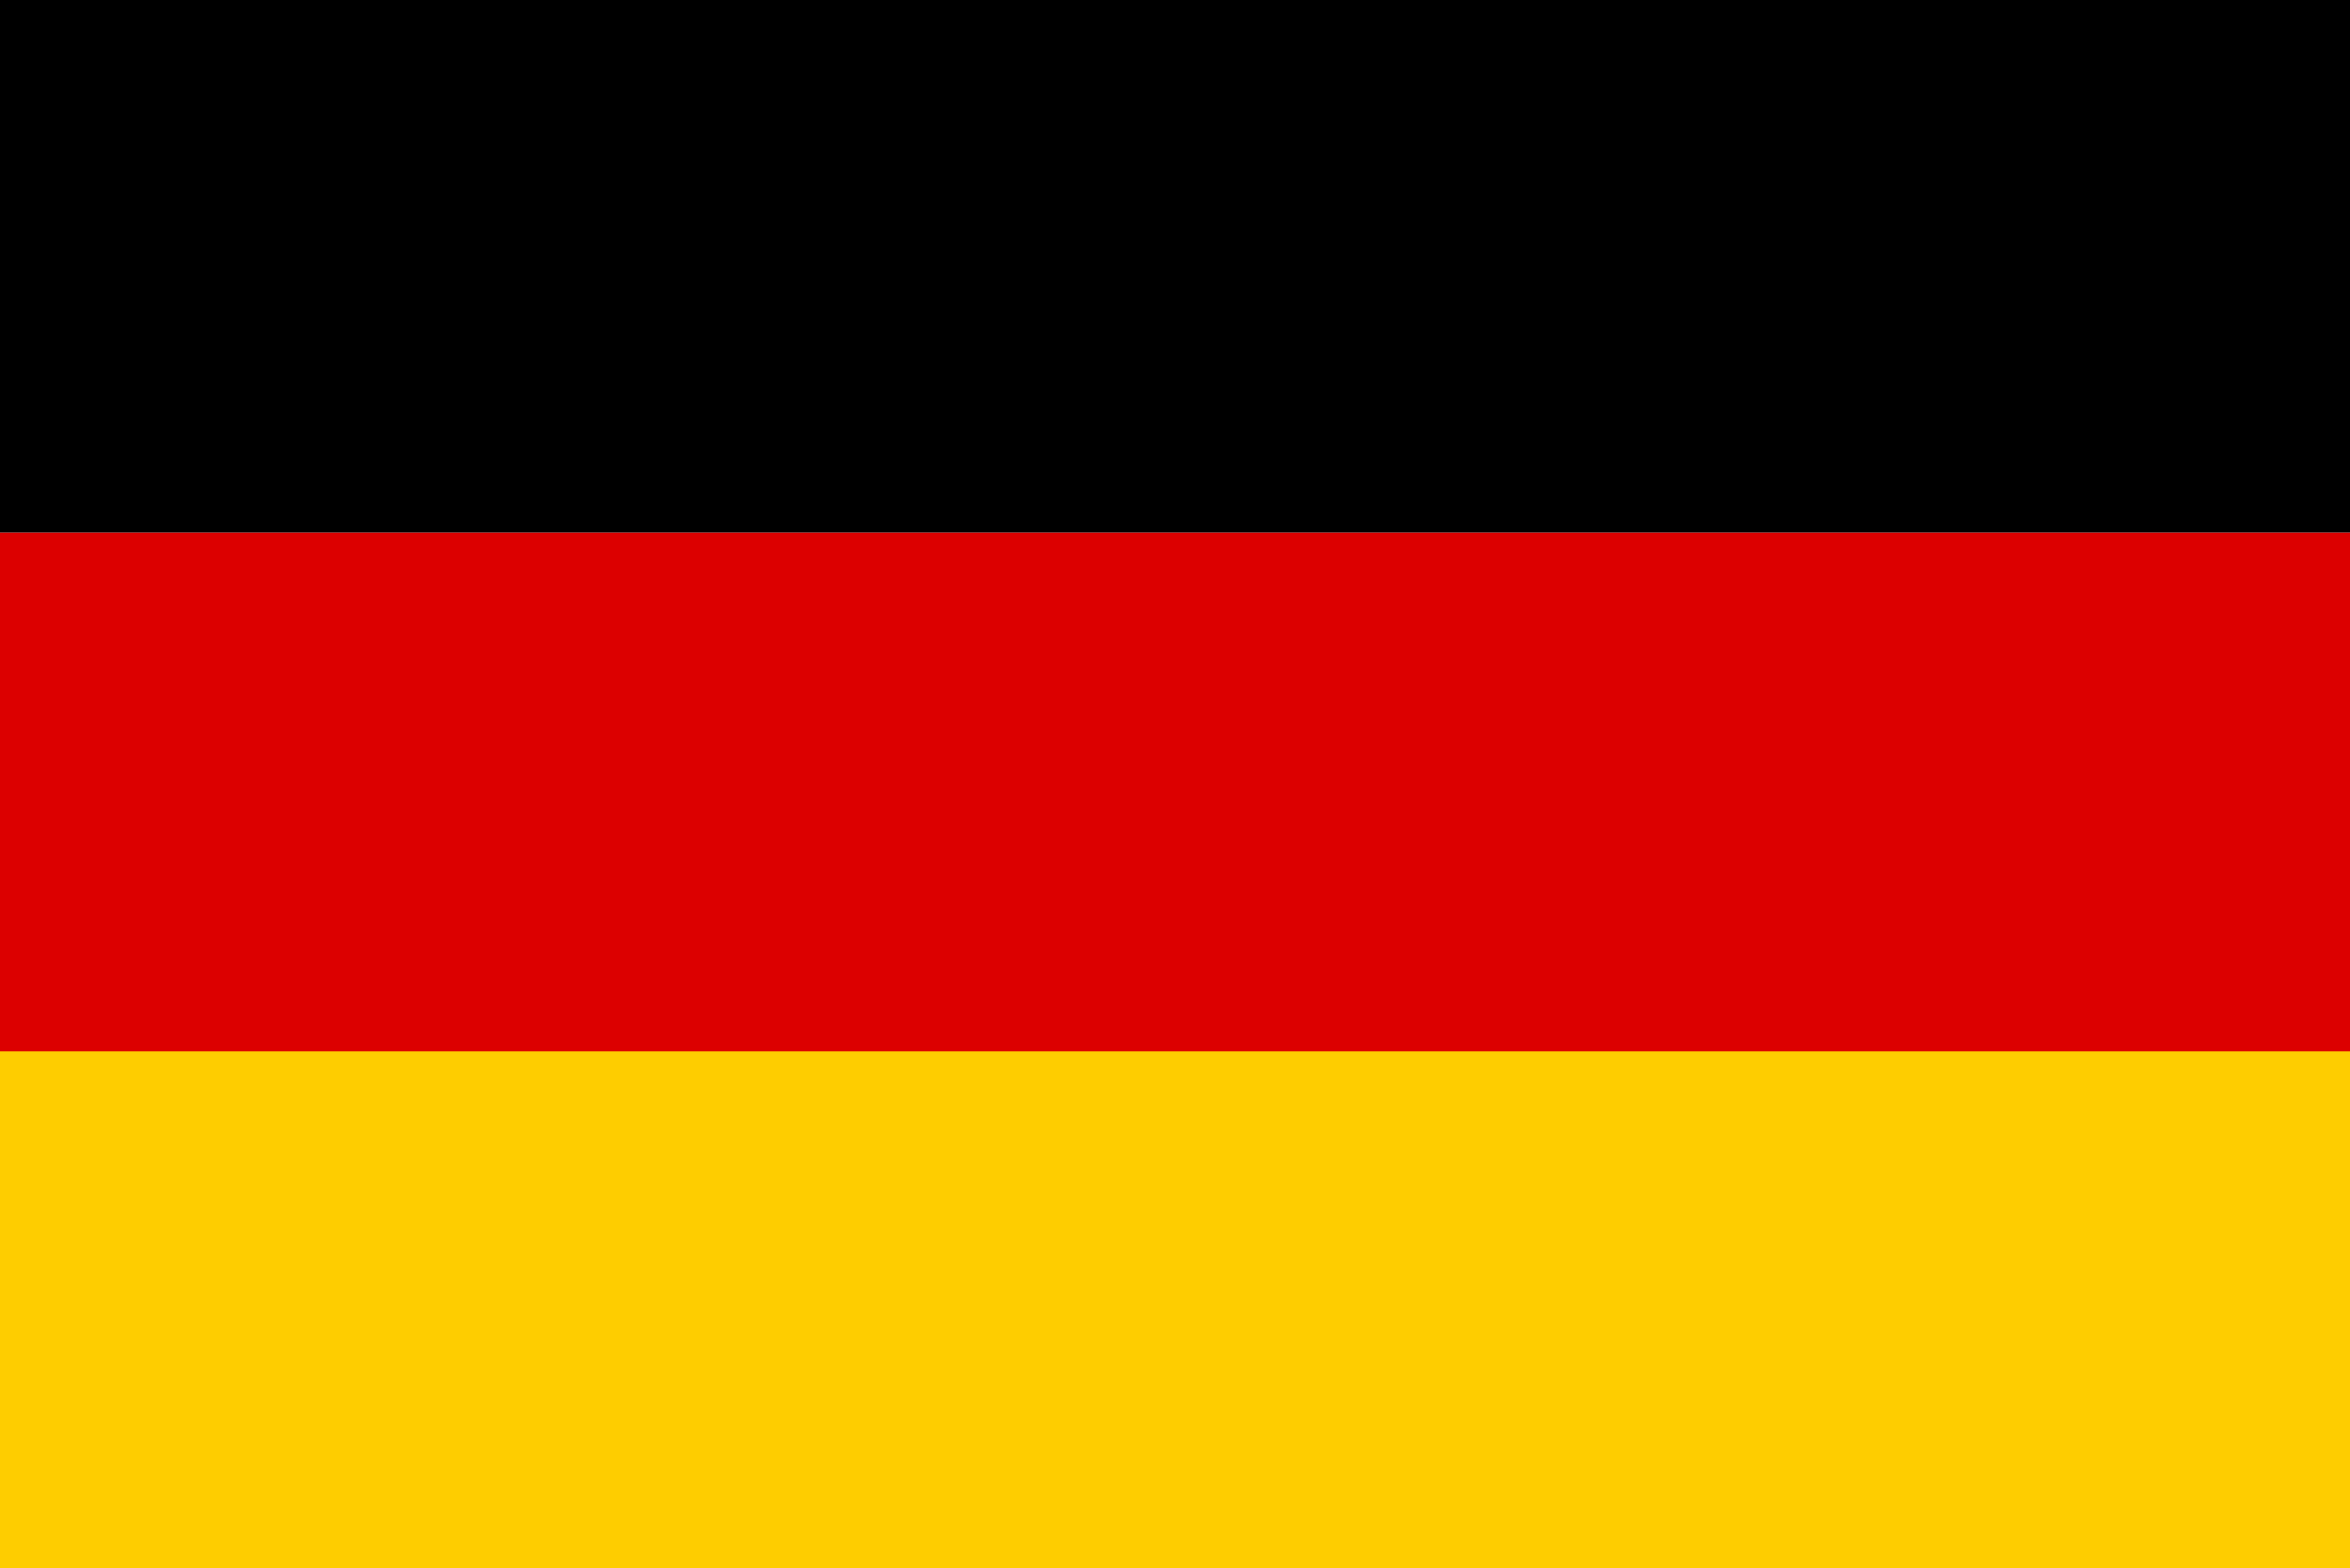 <?xml version="1.0" encoding="UTF-8" standalone="no"?>
<svg
   width="15"
   height="10.01"
   viewBox="0 0 15 10.01"
   version="1.1"
   id="svg830"
   sodipodi:docname="de.svg"
   inkscape:version="1.1.1 (c3084ef, 2021-09-22)"
   xmlns:inkscape="http://www.inkscape.org/namespaces/inkscape"
   xmlns:sodipodi="http://sodipodi.sourceforge.net/DTD/sodipodi-0.dtd"
   xmlns="http://www.w3.org/2000/svg"
   xmlns:svg="http://www.w3.org/2000/svg">
  <defs
     id="defs834" />
  <sodipodi:namedview
     id="namedview832"
     pagecolor="#ffffff"
     bordercolor="#666666"
     borderopacity="1.0"
     inkscape:pageshadow="2"
     inkscape:pageopacity="0.0"
     inkscape:pagecheckerboard="0"
     showgrid="false"
     inkscape:zoom="26.041667"
     inkscape:cx="12"
     inkscape:cy="4.512"
     inkscape:window-width="1460"
     inkscape:window-height="969"
     inkscape:window-x="0"
     inkscape:window-y="25"
     inkscape:window-maximized="0"
     inkscape:current-layer="Raggruppa_10601" />
  <g
     id="Raggruppa_10601"
     data-name="Raggruppa 10601"
     transform="translate(-322,-16.5)">
    <rect
       id="Rettangolo_1261"
       data-name="Rettangolo 1261"
       width="24"
       height="24"
       transform="translate(322,9)"
       fill="#ffffff"
       opacity="0"
       x="0"
       y="0" />
    <g
       id="Raggruppa_10602"
       data-name="Raggruppa 10602"
       transform="translate(0,10)">
      <rect
         id="Rettangolo_1398"
         data-name="Rettangolo 1398"
         width="15"
         height="3.4"
         transform="translate(322,6.5)"
         x="0"
         y="0" />
      <rect
         id="Rettangolo_1399"
         data-name="Rettangolo 1399"
         width="15"
         height="3.31"
         transform="translate(322,13.2)"
         fill="#fecd00"
         x="0"
         y="0" />
      <rect
         id="Rettangolo_1400"
         data-name="Rettangolo 1400"
         width="15"
         height="3.31"
         transform="translate(322,9.9)"
         fill="#dc0000"
         x="0"
         y="0" />
    </g>
  </g>
</svg>
